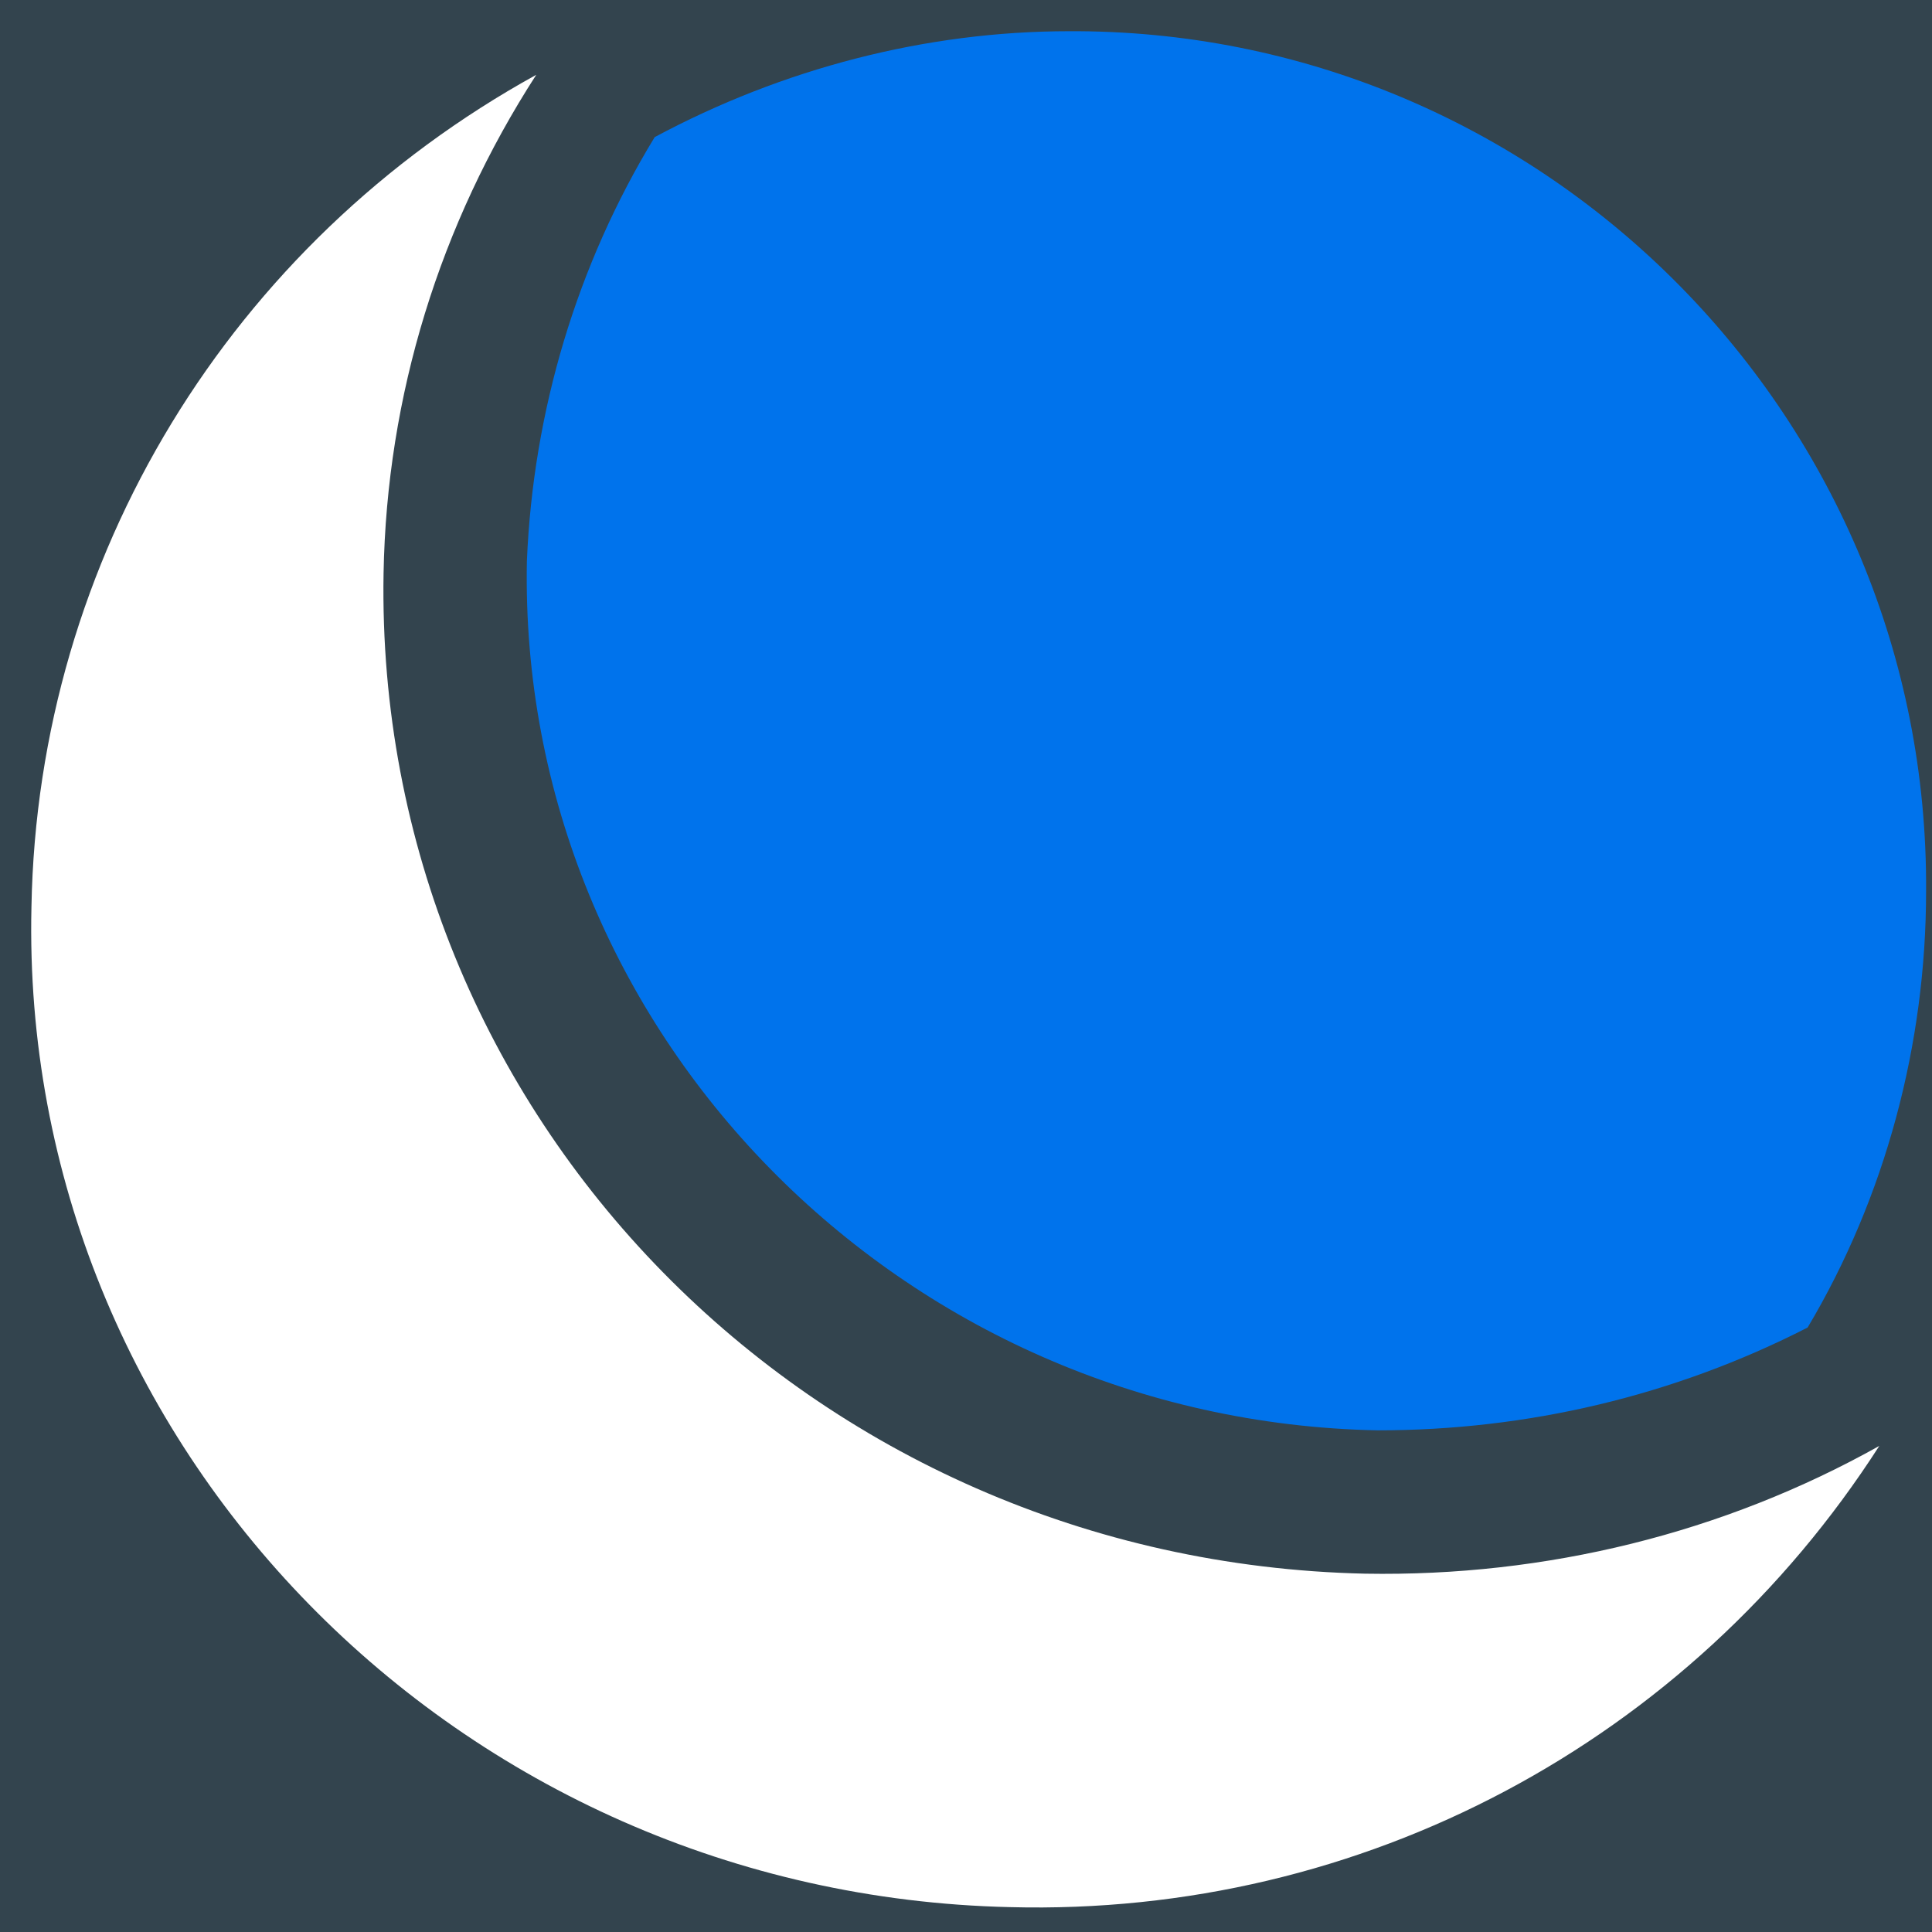 <svg width="32" height="32" viewBox="0 0 32 32" fill="none" xmlns="http://www.w3.org/2000/svg">
<rect width="32" height="32" fill="#33444E"/>
<path d="M31.127 23.949C28.547 25.394 25.605 26.117 22.611 26.065C13.424 25.859 6.198 18.478 6.353 9.497C6.405 6.555 7.282 3.717 8.882 1.239C3.824 4.026 0.624 9.239 0.521 15.02C0.314 23.949 7.592 31.381 16.727 31.588C22.56 31.742 27.979 28.852 31.127 23.949" fill="white"/>
<path d="M17.708 0.517C15.334 0.517 12.96 1.136 10.844 2.271C9.553 4.388 8.831 6.813 8.727 9.291C8.573 17.084 14.921 23.536 22.818 23.691C25.295 23.691 27.721 23.123 29.94 21.988C31.231 19.82 31.902 17.291 31.902 14.762C31.953 6.968 25.656 0.568 17.863 0.517C17.811 0.517 17.76 0.517 17.708 0.517Z" fill="#0073EC"/>
</svg>
